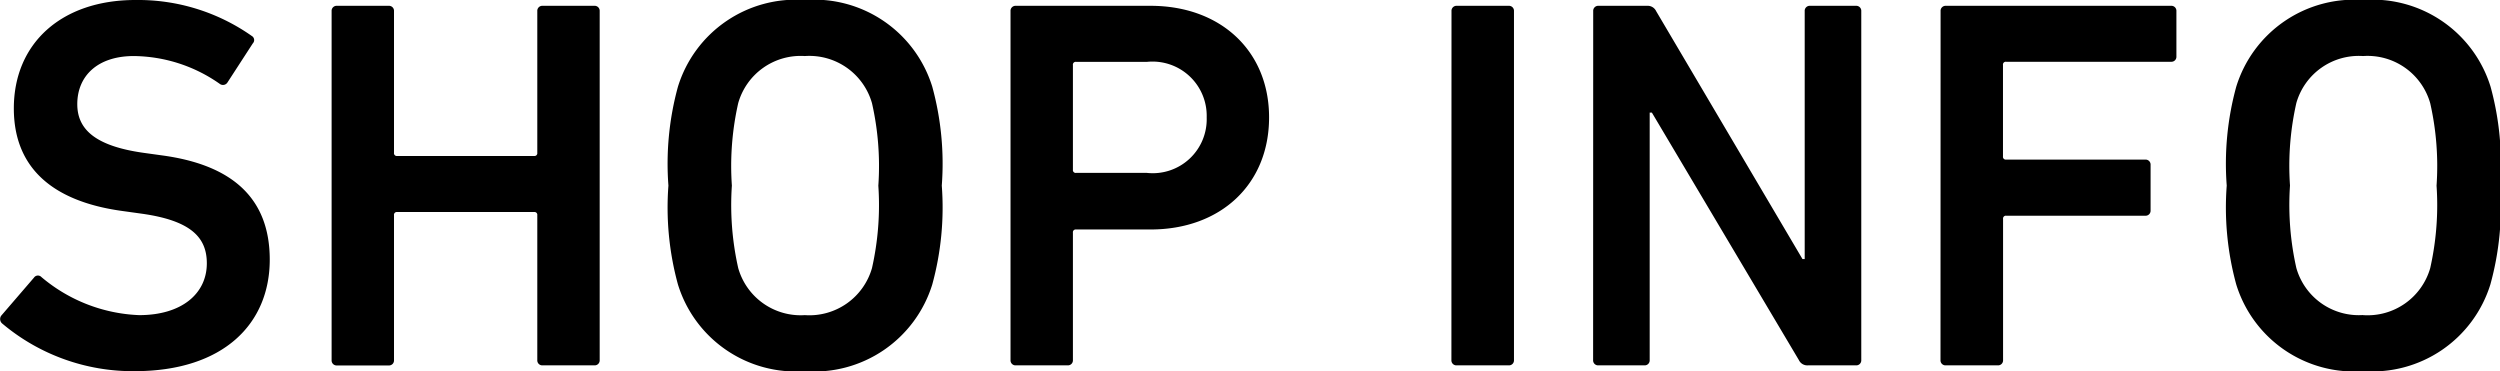 <svg xmlns="http://www.w3.org/2000/svg" width="113.476" height="16.848" viewBox="0 0 113.476 16.848"><path d="M-50.88.264c4.056,0,6.144-2.16,6.144-5.064,0-2.808-1.728-4.3-4.872-4.728l-.864-.12c-2.208-.312-3-1.08-3-2.208,0-1.272.912-2.184,2.568-2.184a6.889,6.889,0,0,1,3.912,1.272.24.24,0,0,0,.336-.072l1.152-1.776a.215.215,0,0,0-.048-.336,8.968,8.968,0,0,0-5.28-1.632c-3.36,0-5.52,1.968-5.52,4.92,0,2.712,1.776,4.224,4.92,4.656l.864.12c2.256.312,2.976,1.08,2.976,2.256,0,1.368-1.128,2.352-3.072,2.352A7.3,7.3,0,0,1-55.1-4.008a.216.216,0,0,0-.336.024l-1.488,1.728a.264.264,0,0,0,.048.36A9.2,9.2,0,0,0-50.88.264Zm8.952-.5a.227.227,0,0,0,.24.24h2.352a.227.227,0,0,0,.24-.24V-6.816a.127.127,0,0,1,.144-.144h6.216a.127.127,0,0,1,.144.144V-.24a.227.227,0,0,0,.24.24H-30a.227.227,0,0,0,.24-.24V-16.08a.227.227,0,0,0-.24-.24h-2.352a.227.227,0,0,0-.24.24v6.432a.127.127,0,0,1-.144.144h-6.216a.127.127,0,0,1-.144-.144V-16.08a.227.227,0,0,0-.24-.24h-2.352a.227.227,0,0,0-.24.24Zm21.48.5a5.61,5.61,0,0,0,5.784-3.936,13.21,13.21,0,0,0,.432-4.488,13.21,13.21,0,0,0-.432-4.488,5.61,5.61,0,0,0-5.784-3.936,5.6,5.6,0,0,0-5.76,3.936A13.21,13.21,0,0,0-26.64-8.16a13.21,13.21,0,0,0,.432,4.488A5.6,5.6,0,0,0-20.448.264Zm0-2.544a2.946,2.946,0,0,1-3.024-2.136A13.016,13.016,0,0,1-23.76-8.16a12.9,12.9,0,0,1,.288-3.744,2.946,2.946,0,0,1,3.024-2.136A2.956,2.956,0,0,1-17.4-11.9a12.9,12.9,0,0,1,.288,3.744A13.016,13.016,0,0,1-17.4-4.416,2.956,2.956,0,0,1-20.448-2.28ZM-8.52,0a.227.227,0,0,0,.24-.24V-6.024a.127.127,0,0,1,.144-.144h3.384c3.168,0,5.376-2.04,5.376-5.088,0-3.024-2.208-5.064-5.376-5.064h-6.12a.227.227,0,0,0-.24.24V-.24a.227.227,0,0,0,.24.24Zm3.6-8.736H-8.136A.127.127,0,0,1-8.28-8.88v-4.752a.127.127,0,0,1,.144-.144H-4.92a2.461,2.461,0,0,1,2.712,2.52A2.449,2.449,0,0,1-4.92-8.736ZM8.9-.24a.227.227,0,0,0,.24.24H11.5a.227.227,0,0,0,.24-.24V-16.08a.227.227,0,0,0-.24-.24H9.144a.227.227,0,0,0-.24.24Zm6.432,0a.227.227,0,0,0,.24.24h2.088a.227.227,0,0,0,.24-.24V-11.472H18L24.672-.24A.422.422,0,0,0,25.08,0h2.184a.227.227,0,0,0,.24-.24V-16.08a.227.227,0,0,0-.24-.24H25.176a.227.227,0,0,0-.24.24V-4.824h-.1L18.192-16.08a.422.422,0,0,0-.408-.24H15.576a.227.227,0,0,0-.24.24ZM31.1-.24a.227.227,0,0,0,.24.24H33.7a.227.227,0,0,0,.24-.24V-6.648a.127.127,0,0,1,.144-.144h6.312a.227.227,0,0,0,.24-.24V-9.1a.227.227,0,0,0-.24-.24H34.08a.127.127,0,0,1-.144-.144v-4.152a.127.127,0,0,1,.144-.144h7.488a.227.227,0,0,0,.24-.24V-16.08a.227.227,0,0,0-.24-.24H31.344a.227.227,0,0,0-.24.24Zm19.176.5a5.61,5.61,0,0,0,5.784-3.936A13.21,13.21,0,0,0,56.5-8.16a13.21,13.21,0,0,0-.432-4.488,5.61,5.61,0,0,0-5.784-3.936,5.6,5.6,0,0,0-5.76,3.936,13.21,13.21,0,0,0-.432,4.488,13.21,13.21,0,0,0,.432,4.488A5.6,5.6,0,0,0,50.28.264Zm0-2.544a2.946,2.946,0,0,1-3.024-2.136,13.016,13.016,0,0,1-.288-3.744,12.9,12.9,0,0,1,.288-3.744A2.946,2.946,0,0,1,50.28-14.04,2.956,2.956,0,0,1,53.328-11.9a12.9,12.9,0,0,1,.288,3.744,13.016,13.016,0,0,1-.288,3.744A2.956,2.956,0,0,1,50.28-2.28Z" transform="translate(56.98 16.584)"/></svg>